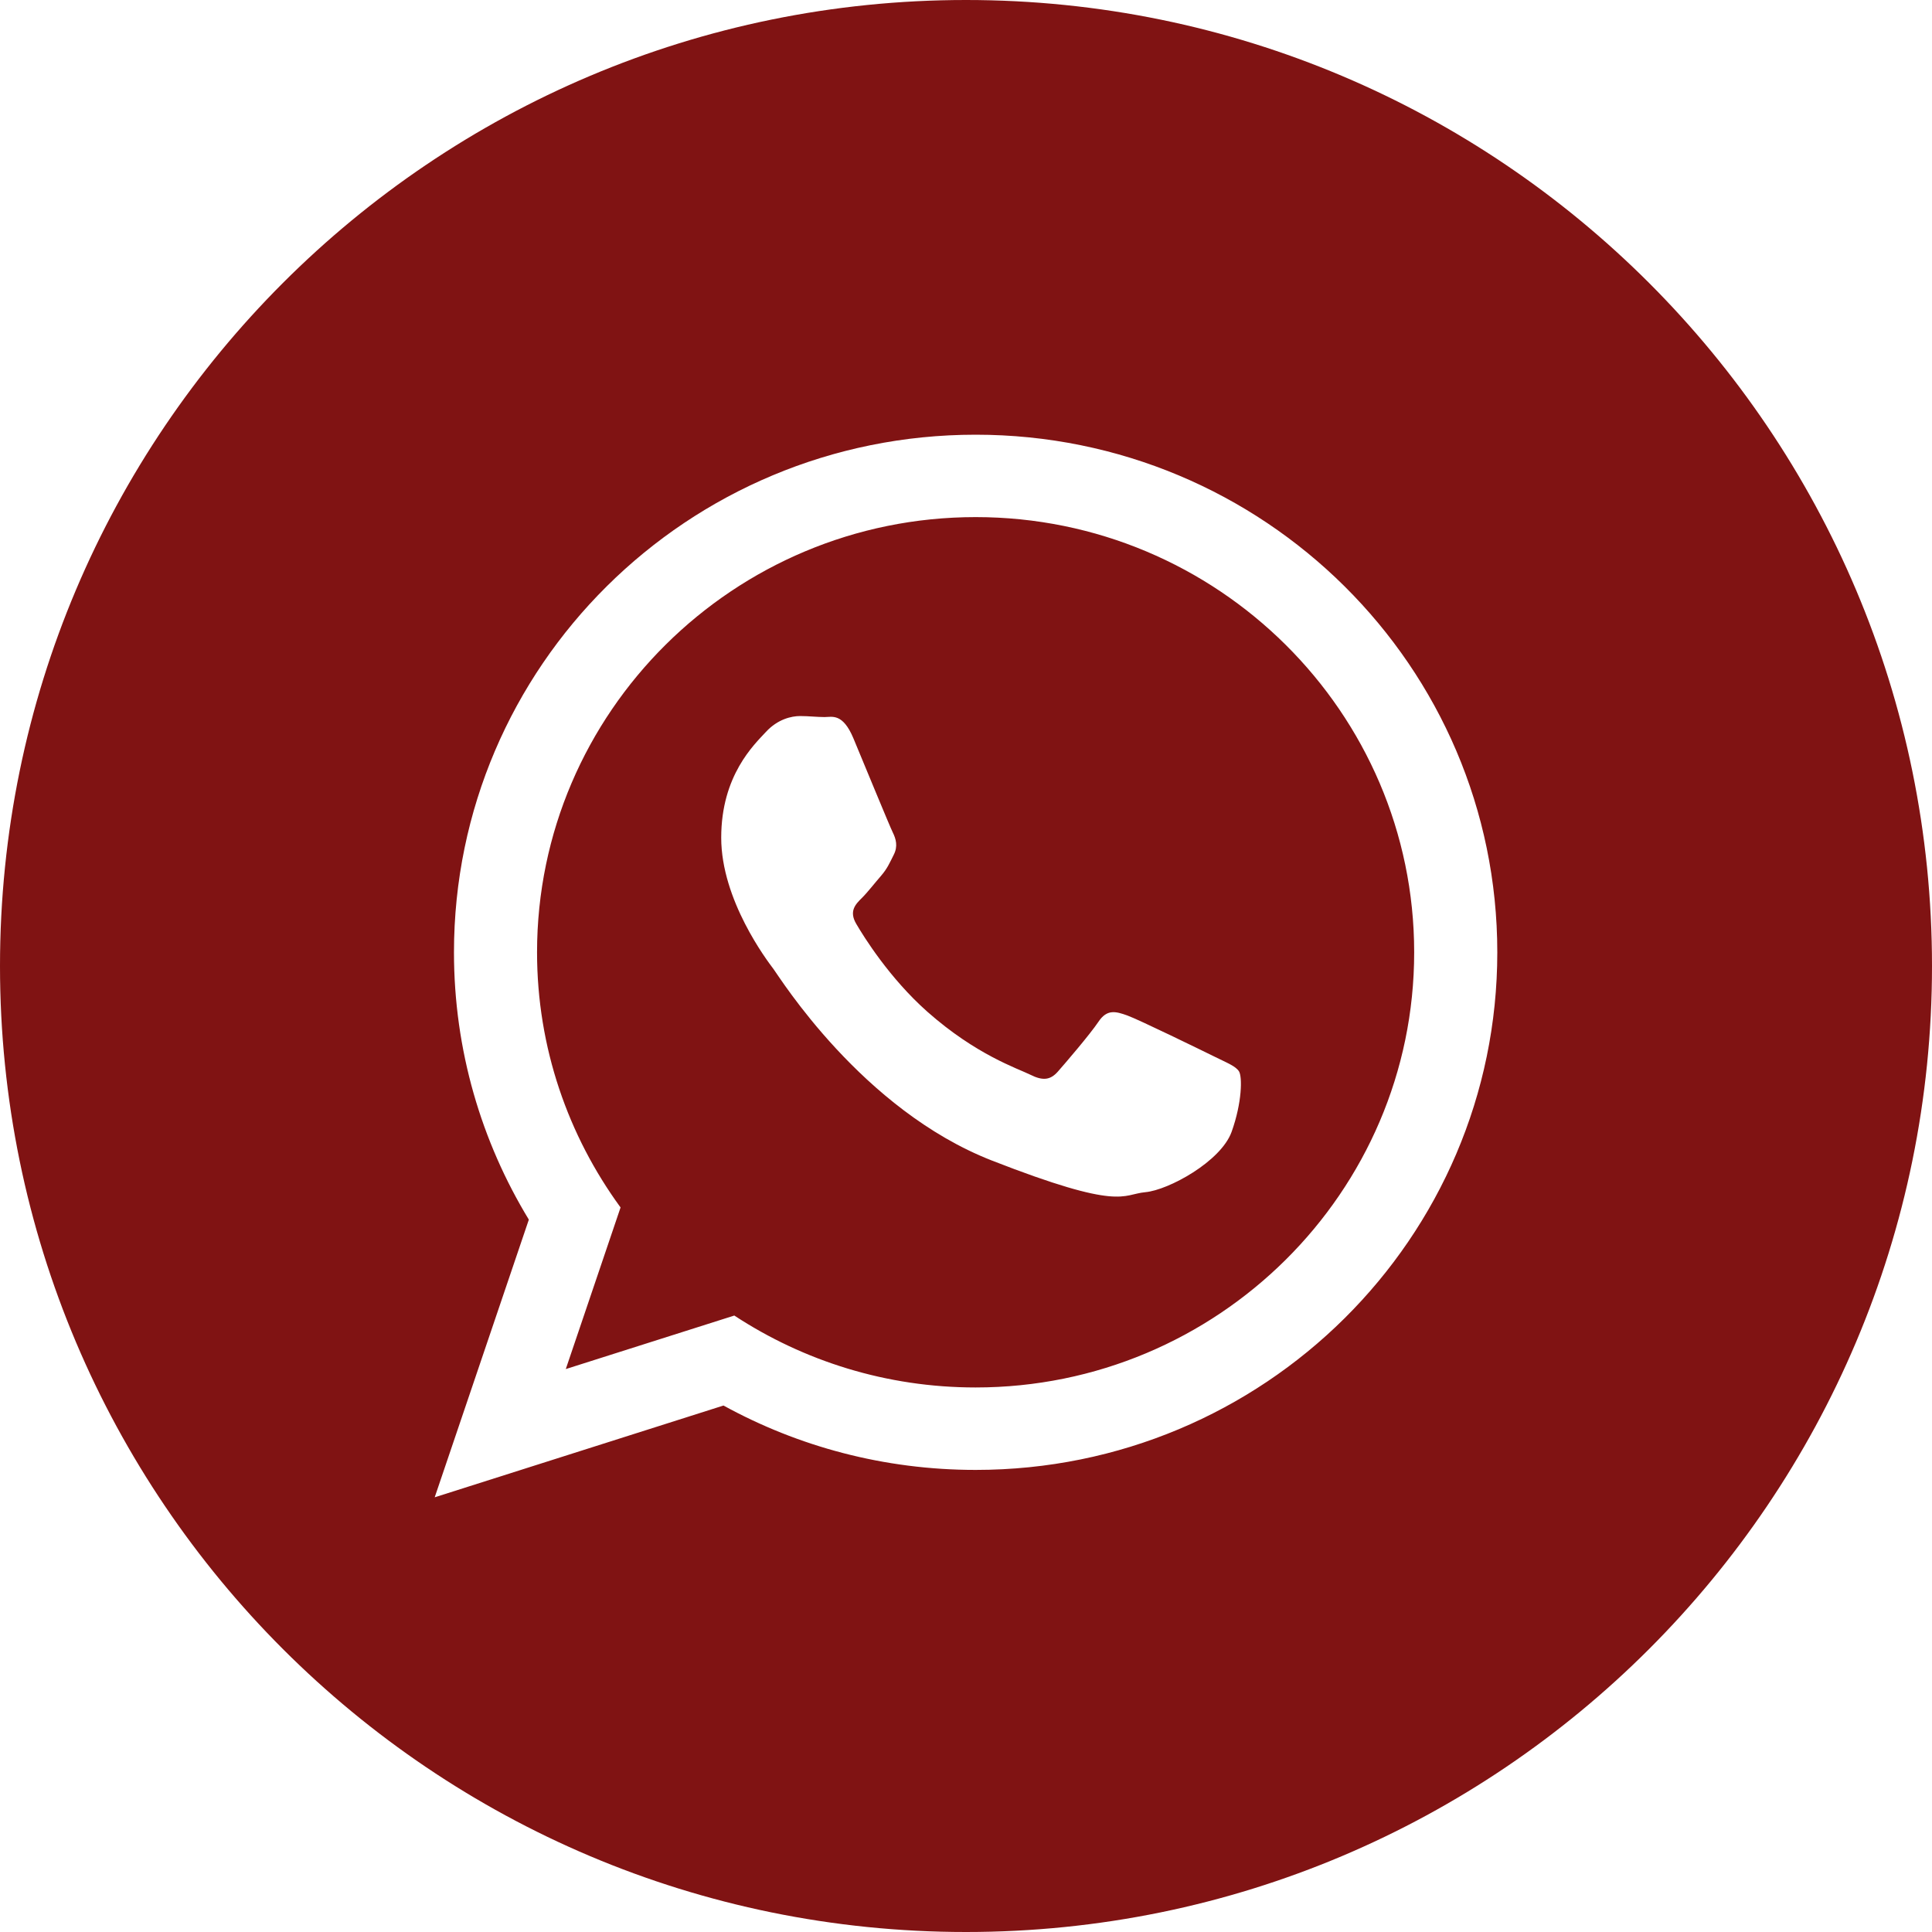 <svg width="40px" height="40px" viewBox="0 0 40 40" xmlns="http://www.w3.org/2000/svg">
    <path fill="#801313" d="M20,0C8.954,0,0,8.954,0,20s8.954,20,20,20c11.045,0,20-8.954,20-20S31.045,0,20,0z M20.2,30.433c-1.895,0-3.673-0.483-5.221-1.333L9,31l1.949-5.749c-0.983-1.617-1.55-3.51-1.55-5.534C9.399,13.797,14.234,9,20.2,9C26.165,9,31,13.797,31,19.717C31,25.635,26.165,30.433,20.2,30.433z M20.2,10.706c-5.008,0-9.081,4.042-9.081,9.011c0,1.971,0.644,3.797,1.729,5.282l-1.134,3.346l3.489-1.108c1.435,0.941,3.151,1.489,4.996,1.489c5.006,0,9.08-4.041,9.08-9.009S25.206,10.706,20.2,10.706z M25.499,23.434c-0.222,0.613-1.304,1.205-1.786,1.249c-0.487,0.044-0.487,0.395-3.179-0.656c-2.691-1.053-4.39-3.792-4.521-3.966c-0.133-0.176-1.081-1.425-1.081-2.717c0-1.293,0.684-1.929,0.926-2.191c0.243-0.264,0.53-0.328,0.706-0.328c0.177,0,0.353,0.021,0.508,0.021c0.154,0,0.375-0.088,0.596,0.438c0.22,0.527,0.75,1.818,0.816,1.951c0.065,0.131,0.11,0.285,0.021,0.46c-0.088,0.175-0.132,0.284-0.264,0.438c-0.133,0.152-0.279,0.342-0.397,0.459c-0.133,0.131-0.271,0.273-0.116,0.536c0.154,0.264,0.686,1.122,1.472,1.819c1.012,0.895,1.865,1.172,2.13,1.303c0.264,0.133,0.419,0.11,0.573-0.065s0.662-0.767,0.839-1.03c0.175-0.263,0.353-0.219,0.597-0.131c0.241,0.087,1.543,0.723,1.809,0.854c0.264,0.131,0.44,0.197,0.506,0.307C25.719,22.295,25.719,22.819,25.499,23.434z"/>
</svg>